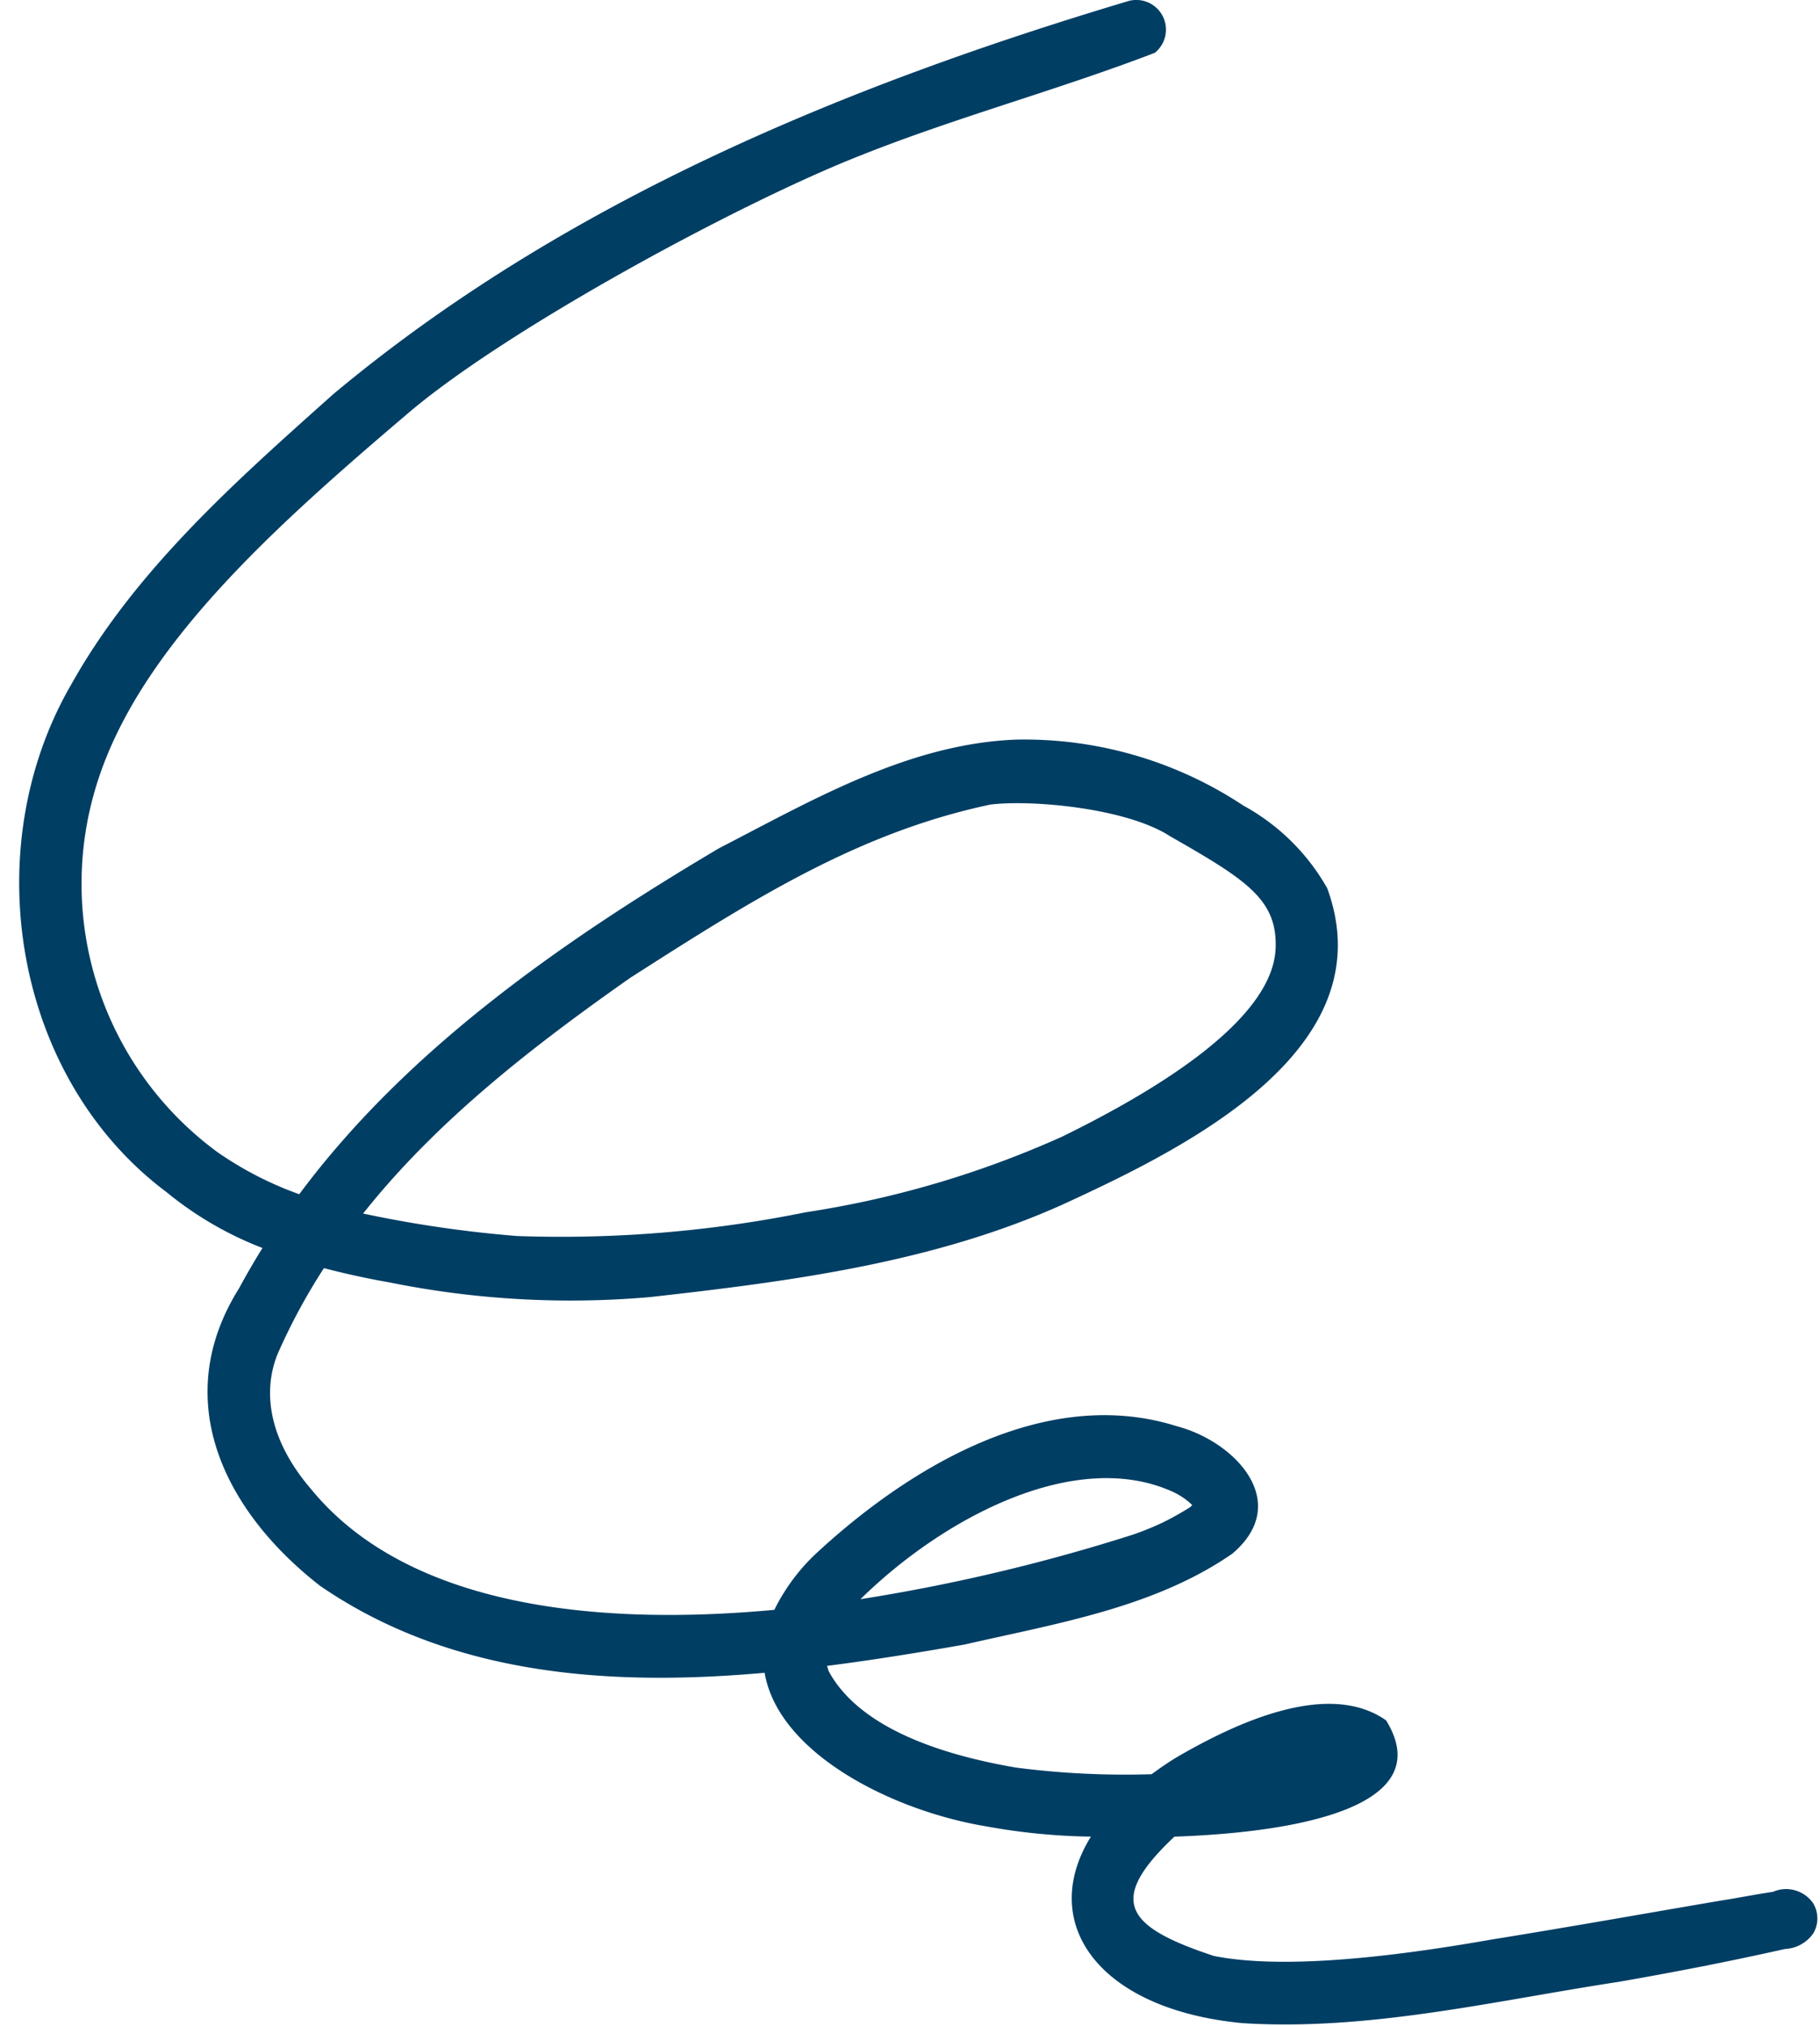 <svg width="71" height="79" viewBox="0 0 71 79" xmlns="http://www.w3.org/2000/svg">
    <path d="M70.745 74.24a1.284 1.284 0 0 0-1.577-.465l.173-.022c-.733.097-1.46.25-2.19.362-3.006.512-6.007 1.047-9.017 1.531-3.311.583-7.928 1.206-10.787.629-3.398-1.126-4.214-2.13-1.532-4.65 5.024-.174 10.289-1.236 8.258-4.535-2.31-1.624-6.012.185-8.171 1.44-.353.214-.67.436-.976.66a33.103 33.103 0 0 1-5.278-.257c-3.386-.577-6.216-1.729-7.319-3.758a5.529 5.529 0 0 1-.064-.21c1.825-.233 3.628-.527 5.37-.833 3.554-.817 7.395-1.432 10.442-3.545 2.345-1.99.122-4.363-2.156-4.964-5.13-1.63-10.486 1.605-14.14 5.012a7.649 7.649 0 0 0-1.573 2.145c-7.37.682-14.422-.276-18.052-4.683-1.924-2.231-1.837-4.206-1.253-5.46a23.607 23.607 0 0 1 1.734-3.183 31.68 31.68 0 0 0 2.553.556 35.65 35.65 0 0 0 10.15.575c5.477-.612 11.077-1.339 16.143-3.624 4.674-2.153 12.61-6.003 10.292-12.325a8.372 8.372 0 0 0-3.27-3.22 15.466 15.466 0 0 0-8.864-2.573c-4.19.16-7.952 2.36-11.593 4.238-6.052 3.587-12.142 7.8-16.374 13.491a13.58 13.58 0 0 1-3.194-1.644 12.985 12.985 0 0 1-4.693-14.386c1.66-5.298 6.932-10.005 12.11-14.408 3.86-3.3 12.986-8.23 17.644-10.06 3.772-1.505 7.74-2.566 11.51-4.015A1.157 1.157 0 0 0 44.04.035C32.935 3.355 21.979 7.871 13.003 15.37c-3.786 3.38-7.736 6.863-10.235 11.343C-.921 33.085.517 42.011 6.49 46.485a13.602 13.602 0 0 0 3.75 2.184 28.5 28.5 0 0 0-.912 1.569c-2.741 4.368-.563 8.707 3.155 11.603 5.091 3.498 11.273 3.937 17.346 3.393.534 3.135 4.958 5.373 8.62 5.985 1.355.25 2.73.386 4.109.404-2.079 3.354.266 6.734 5.906 7.274 4.937.313 9.819-.868 14.672-1.608 2.175-.378 4.342-.799 6.496-1.283.447-.02.859-.25 1.112-.618a1.156 1.156 0 0 0 0-1.148zm-25.06-16.093a2.7 2.7 0 0 1 .825.547 1.352 1.352 0 0 1-.084.083c-.338.214-.686.41-1.045.587-.378.18-.765.338-1.16.475a71.436 71.436 0 0 1-10.654 2.525c3.27-3.209 8.362-5.864 12.119-4.217zM24.583 38.135c4.82-3.085 8.89-5.66 14.043-6.757 1.56-.2 5.299.12 7.015 1.23 2.954 1.69 4.187 2.452 4.123 4.356-.097 2.897-4.958 5.71-8.318 7.357a38.418 38.418 0 0 1-10.004 2.953 48.148 48.148 0 0 1-11.28.927 46.795 46.795 0 0 1-5.997-.876c2.913-3.668 6.689-6.57 10.418-9.19z" fill="#003E64" fill-rule="nonzero"/>
</svg>
